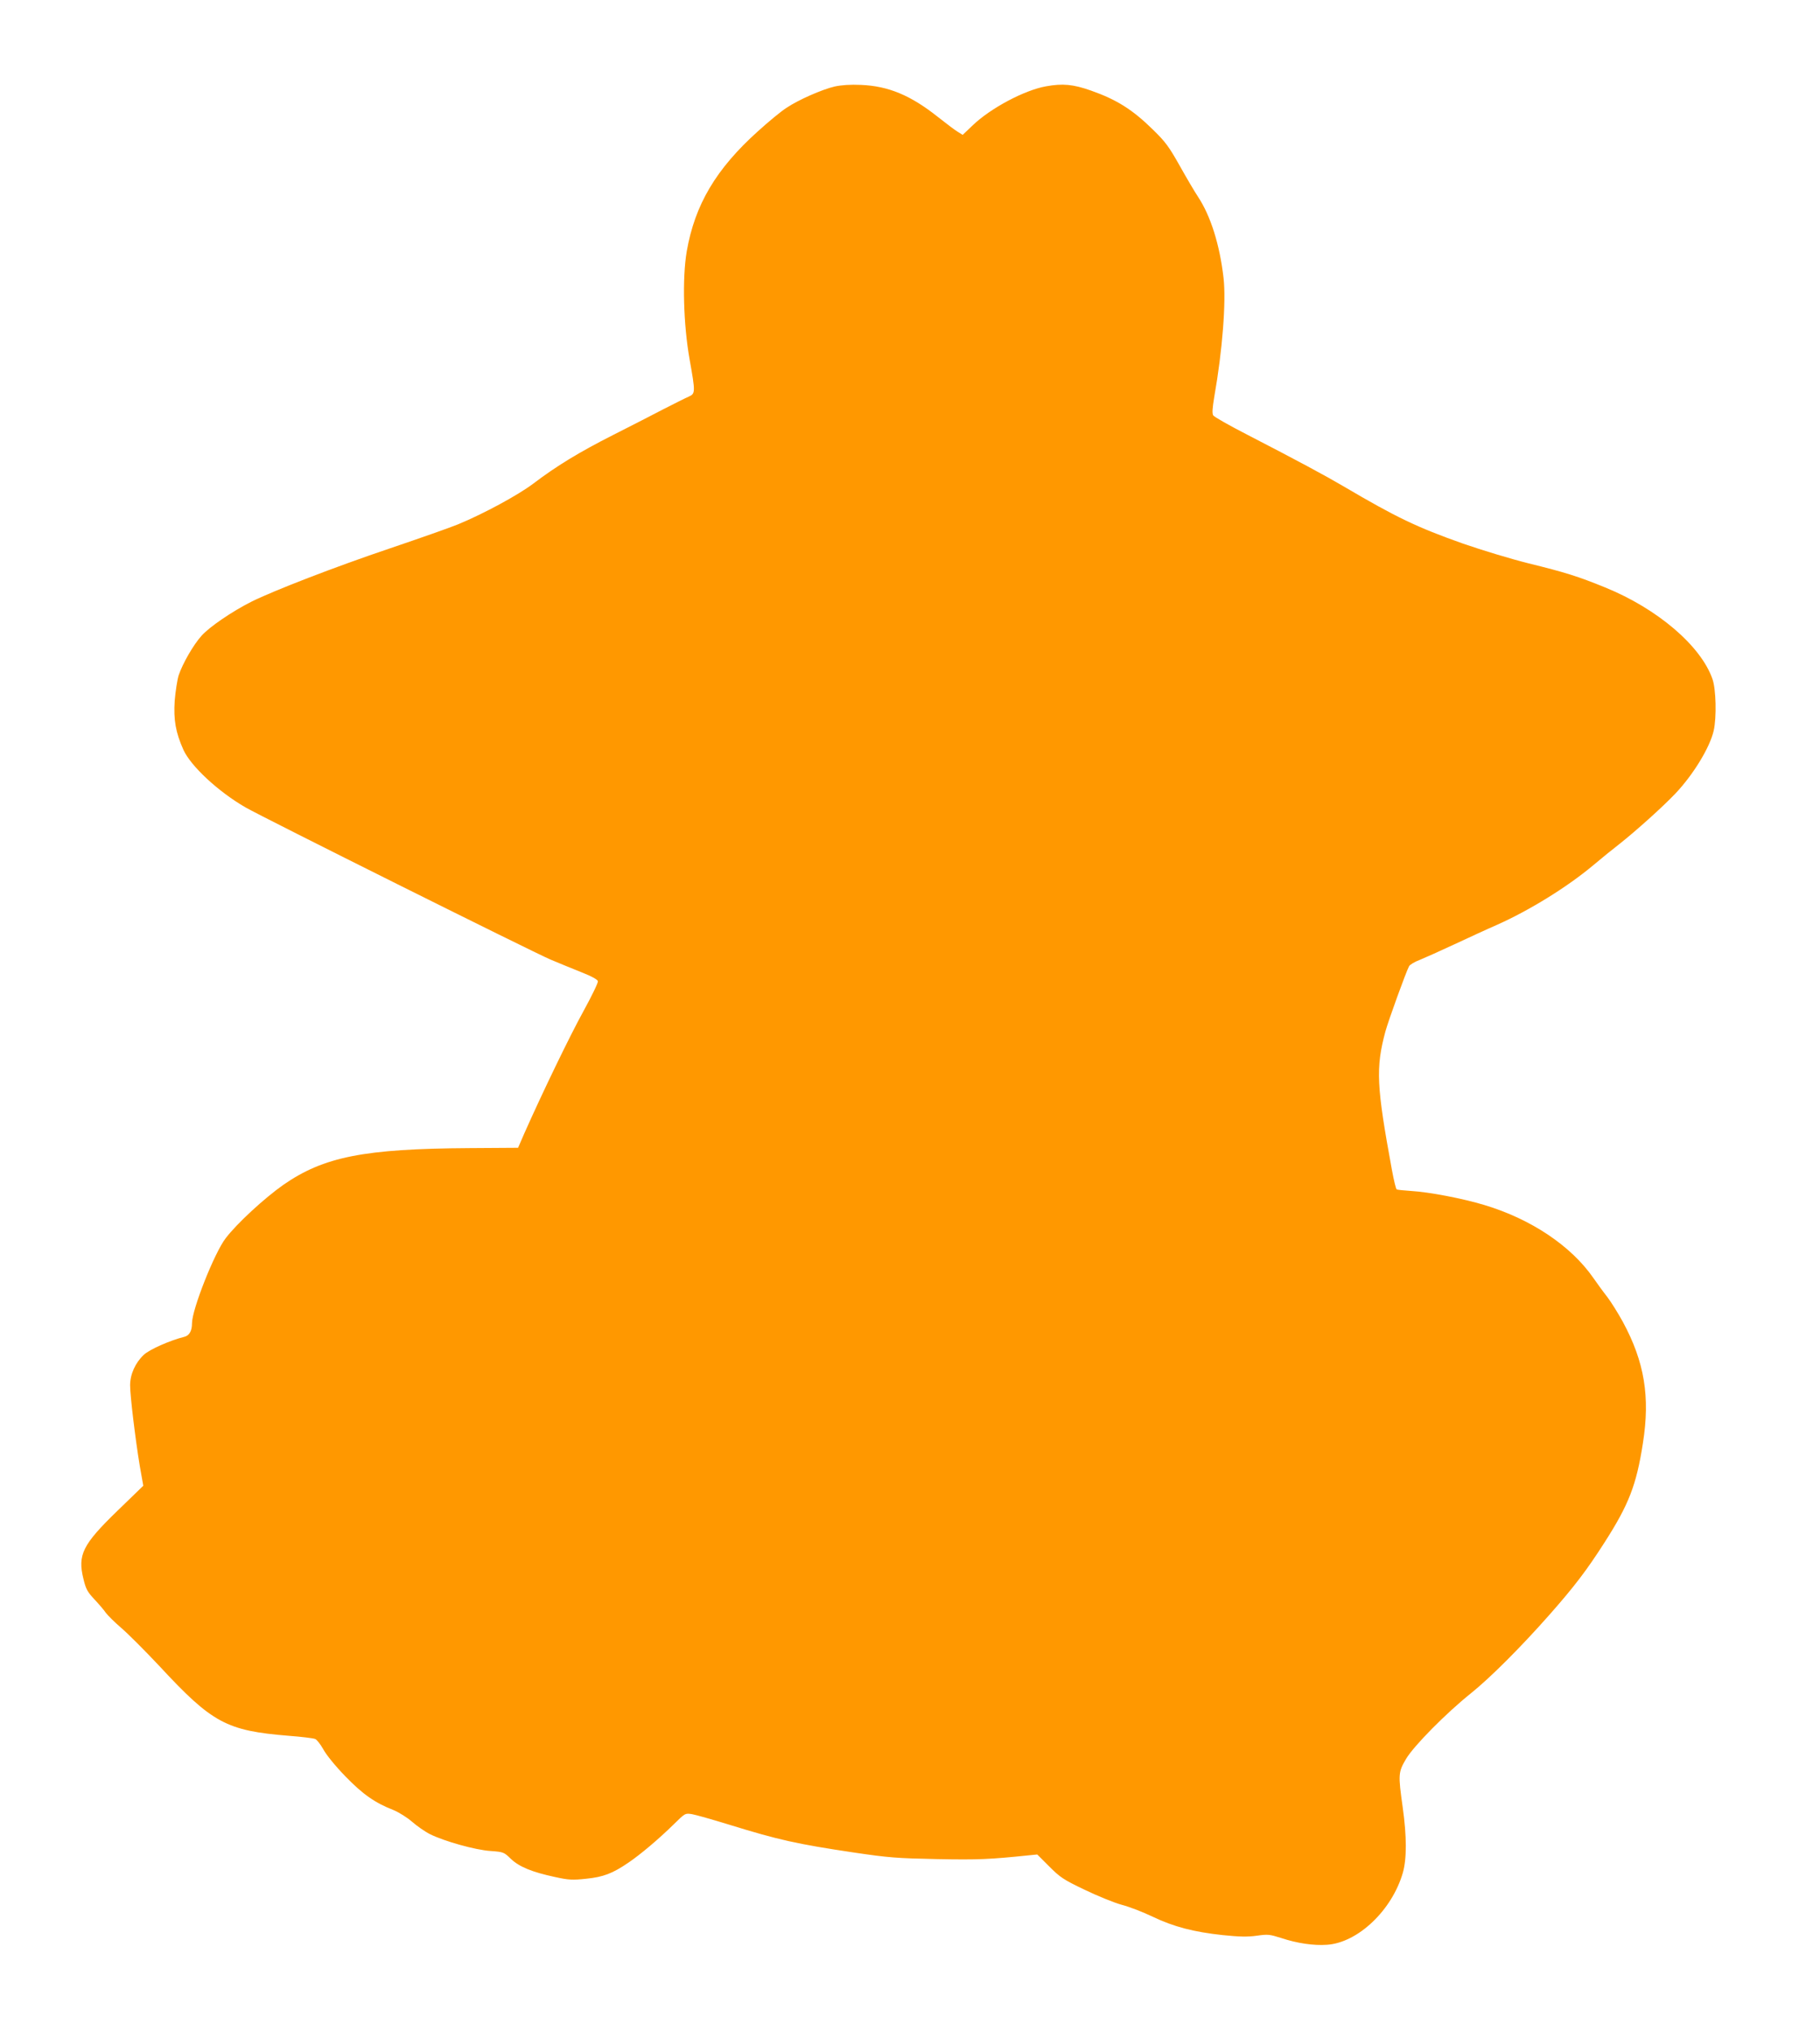 <?xml version="1.0" standalone="no"?>
<!DOCTYPE svg PUBLIC "-//W3C//DTD SVG 20010904//EN"
 "http://www.w3.org/TR/2001/REC-SVG-20010904/DTD/svg10.dtd">
<svg version="1.0" xmlns="http://www.w3.org/2000/svg"
 width="1147pt" height="1280pt" viewBox="0 0 1147 1280"
 preserveAspectRatio="xMidYMid meet">
<g transform="translate(0,1280) scale(0.1,-0.1)"
fill="#ff9800" stroke="none">
<path d="M5261 12255 c-81 -19 -229 -84 -305 -135 -33 -21 -114 -88 -179 -147
-265 -238 -398 -464 -449 -757 -29 -170 -21 -462 18 -681 37 -208 37 -216 -6
-235 -19 -8 -88 -43 -155 -77 -66 -35 -210 -108 -320 -164 -219 -111 -359
-197 -504 -307 -97 -73 -311 -189 -475 -257 -49 -20 -242 -88 -428 -151 -347
-117 -732 -266 -873 -336 -123 -62 -265 -159 -315 -215 -52 -58 -119 -175
-144 -249 -9 -29 -20 -101 -25 -160 -8 -122 6 -200 55 -310 47 -103 219 -263
390 -362 105 -61 1813 -913 1924 -960 52 -22 140 -58 195 -80 64 -25 101 -46
103 -56 2 -10 -39 -94 -91 -189 -84 -152 -259 -514 -373 -771 l-39 -90 -305
-2 c-665 -4 -919 -54 -1175 -232 -118 -83 -290 -241 -362 -335 -71 -91 -213
-450 -213 -537 0 -47 -16 -77 -47 -85 -92 -23 -221 -80 -257 -114 -53 -50 -86
-122 -86 -192 0 -67 33 -339 61 -509 l22 -124 -161 -156 c-222 -215 -254 -279
-216 -432 15 -63 25 -81 69 -128 28 -30 61 -68 72 -85 12 -16 55 -59 97 -95
42 -36 151 -145 242 -242 332 -358 421 -406 814 -438 80 -6 154 -15 166 -20
11 -4 34 -34 52 -66 19 -35 75 -104 139 -170 111 -114 185 -166 305 -213 31
-13 83 -45 114 -72 31 -27 82 -63 114 -79 88 -44 286 -100 382 -106 81 -6 84
-7 128 -50 53 -50 133 -83 278 -114 86 -19 110 -20 195 -11 109 11 167 33 268
102 75 51 187 145 286 242 71 70 71 70 115 63 23 -4 129 -34 233 -66 311 -96
426 -122 789 -176 217 -32 269 -36 521 -41 259 -5 331 -2 581 24 l51 5 75 -75
c69 -69 89 -83 223 -147 81 -39 186 -82 234 -95 47 -12 135 -46 195 -75 134
-64 258 -96 441 -116 108 -11 156 -12 215 -4 70 10 80 9 153 -14 102 -34 206
-49 290 -43 195 13 410 218 478 454 25 89 25 227 -1 413 -29 206 -28 221 21
304 48 82 254 290 409 414 121 97 317 293 495 495 156 177 234 279 346 454
154 240 202 363 243 628 46 292 10 511 -126 763 -29 53 -73 124 -98 157 -26
33 -65 87 -88 120 -140 202 -391 371 -686 460 -139 42 -348 82 -464 89 -45 3
-86 7 -90 10 -5 3 -18 58 -30 123 -97 528 -103 641 -41 872 19 69 129 373 149
411 5 10 35 28 67 40 32 13 130 57 218 98 88 41 209 97 269 123 204 91 441
237 606 375 52 44 126 104 165 134 105 83 271 232 353 318 113 119 218 291
242 397 19 83 15 262 -8 326 -73 209 -347 443 -677 577 -169 69 -252 95 -480
151 -112 28 -294 83 -415 125 -291 103 -420 165 -753 361 -112 66 -292 163
-606 325 -113 58 -210 113 -215 122 -8 13 -5 47 7 120 51 288 75 598 58 746
-24 209 -81 391 -161 512 -20 30 -72 118 -115 195 -68 121 -91 152 -168 227
-129 127 -229 190 -391 247 -113 40 -179 46 -284 27 -135 -24 -348 -137 -461
-245 l-64 -61 -29 18 c-16 9 -73 52 -126 94 -172 137 -313 196 -487 203 -66 3
-122 -1 -164 -10z"/>
</g>
</svg>
